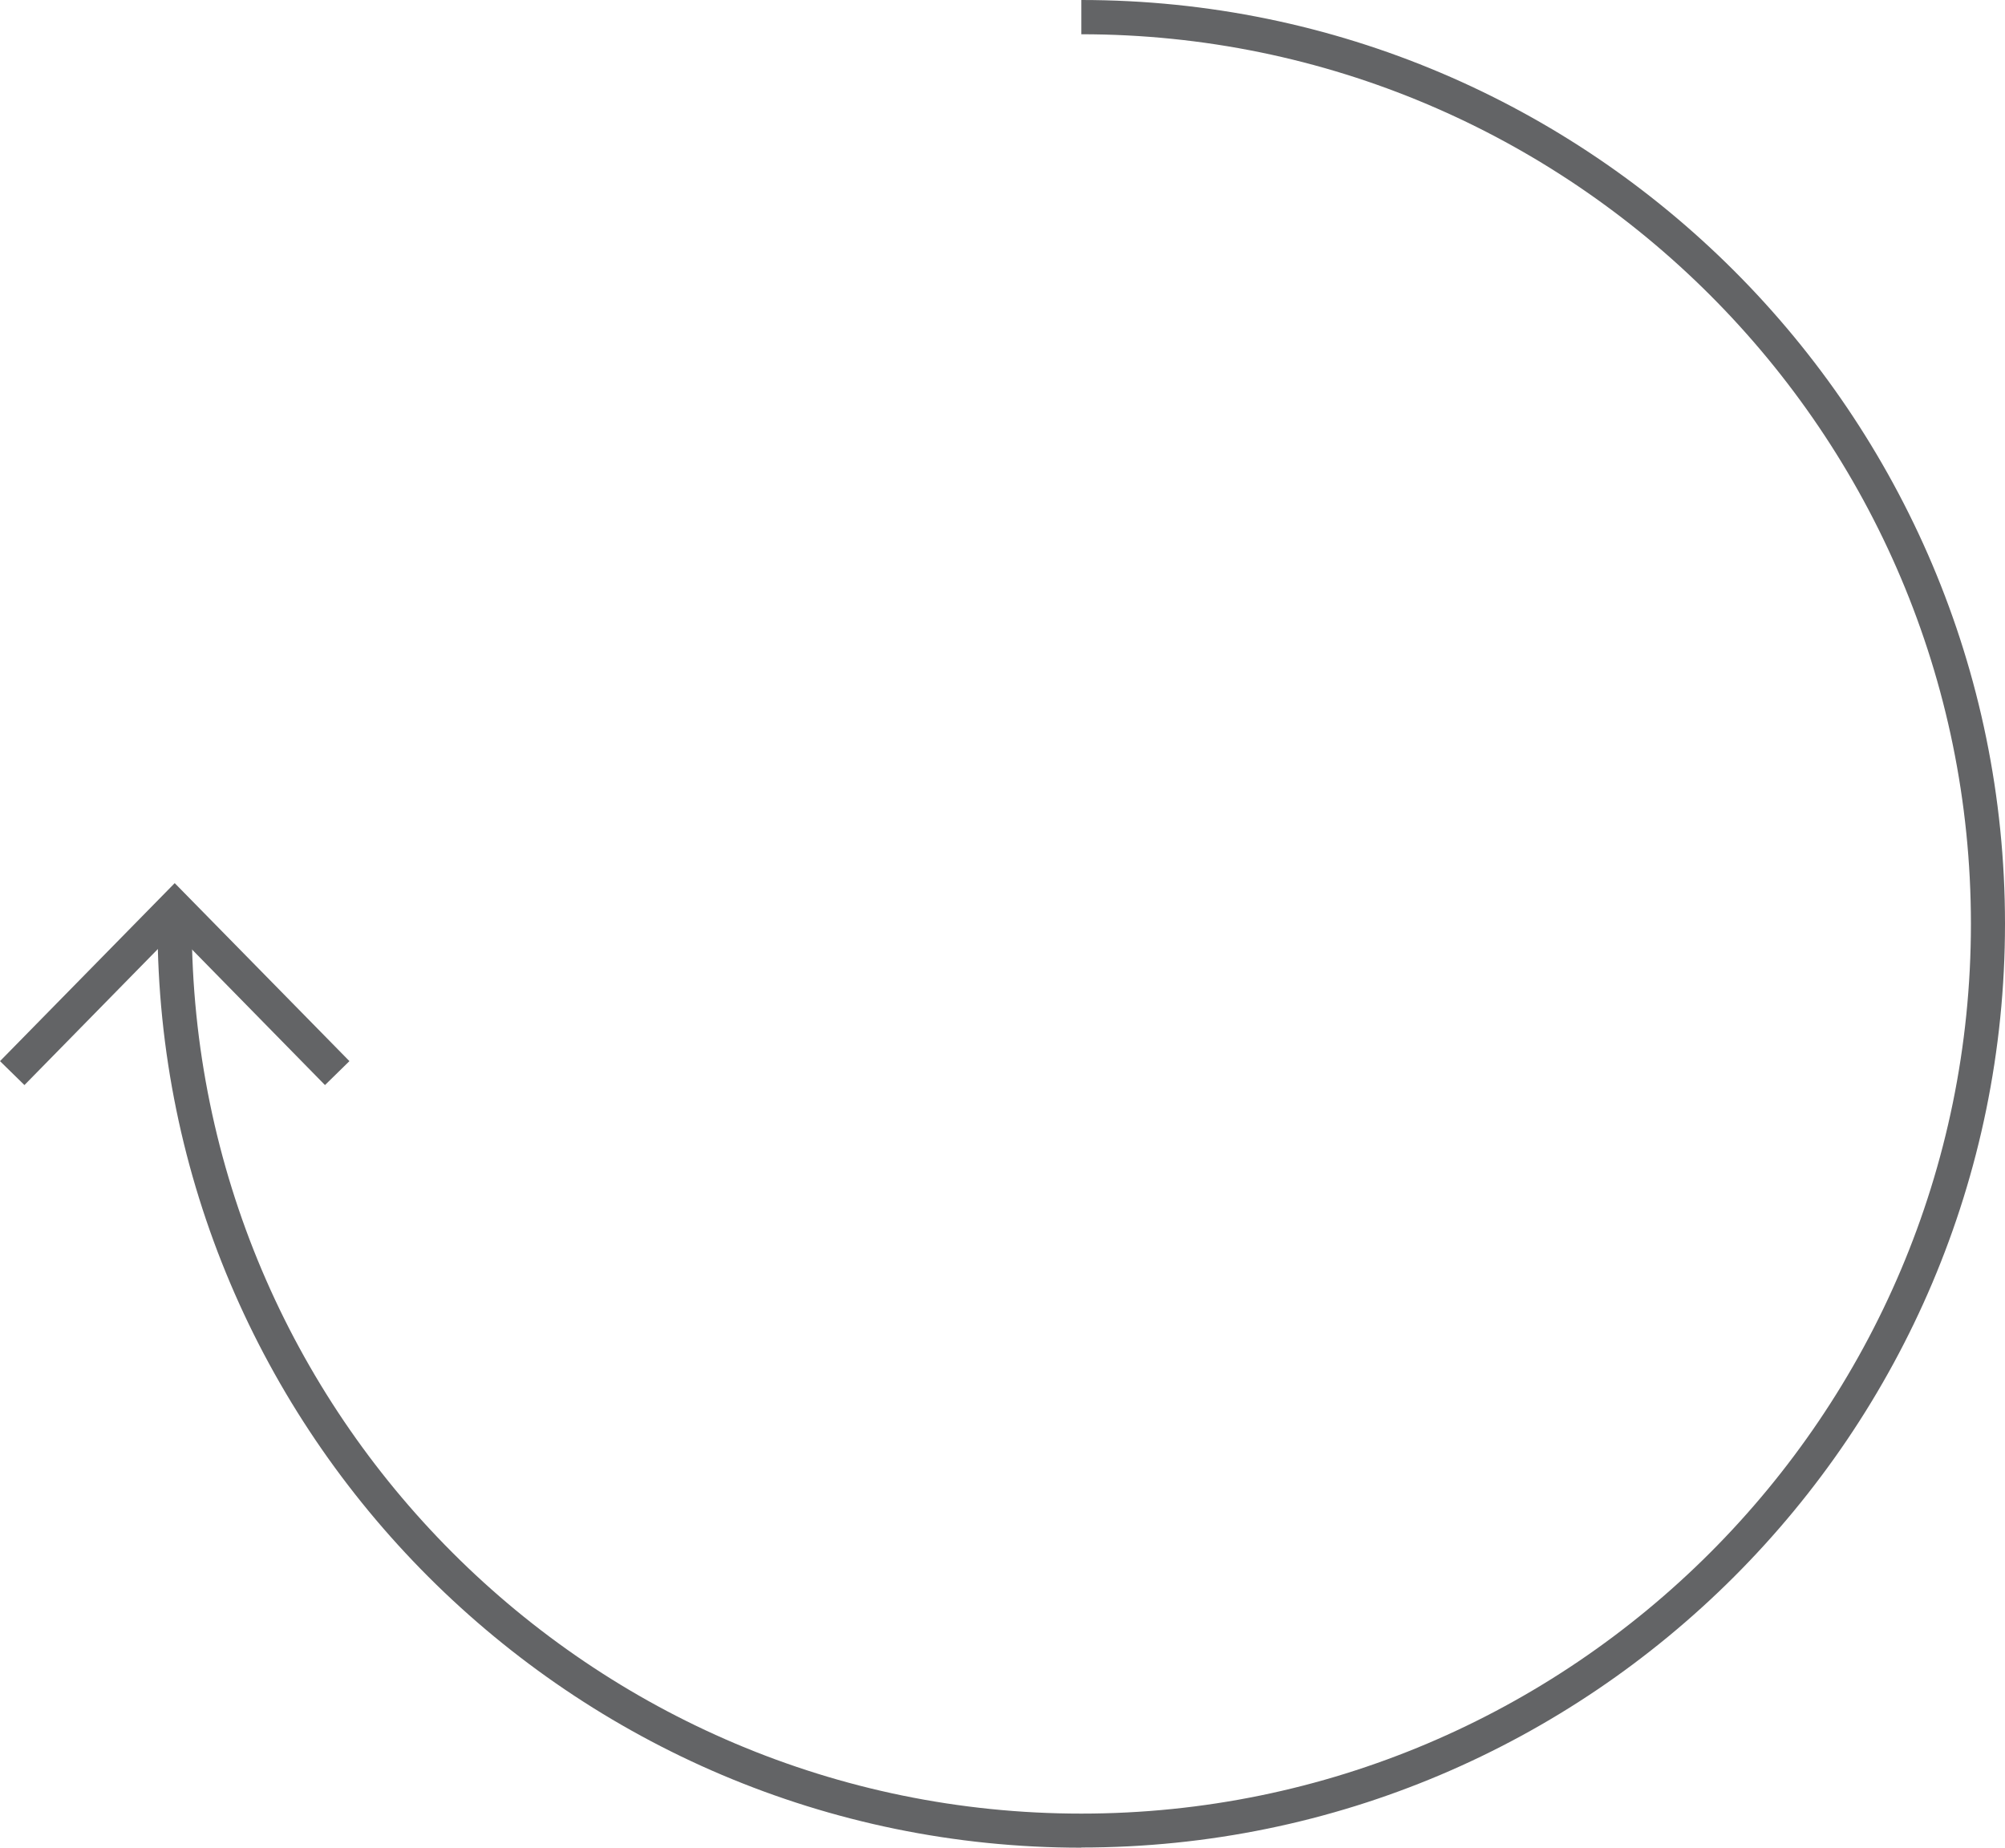 <svg viewBox="0 0 116.48 107.33" xmlns="http://www.w3.org/2000/svg">
  <defs>
    <style>
      .icon-grey-fill {
        fill: #636466;
      }
    </style>
  </defs>
  <path d="M62.82,107.33c-29.59,0-53.67-24.07-53.67-53.66h1.99c0,28.5,23.18,51.68,51.68,51.68s51.68-23.18,51.68-51.68S91.32,1.99,62.82,1.99V0c29.59,0,53.66,24.07,53.66,53.66s-24.07,53.66-53.66,53.66Z" class="icon-grey-fill"></path>
  <polygon points="18.88 63.03 10.15 54.13 1.42 63.03 0 61.64 10.15 51.3 20.3 61.64 18.88 63.03" class="icon-grey-fill"></polygon>
</svg>